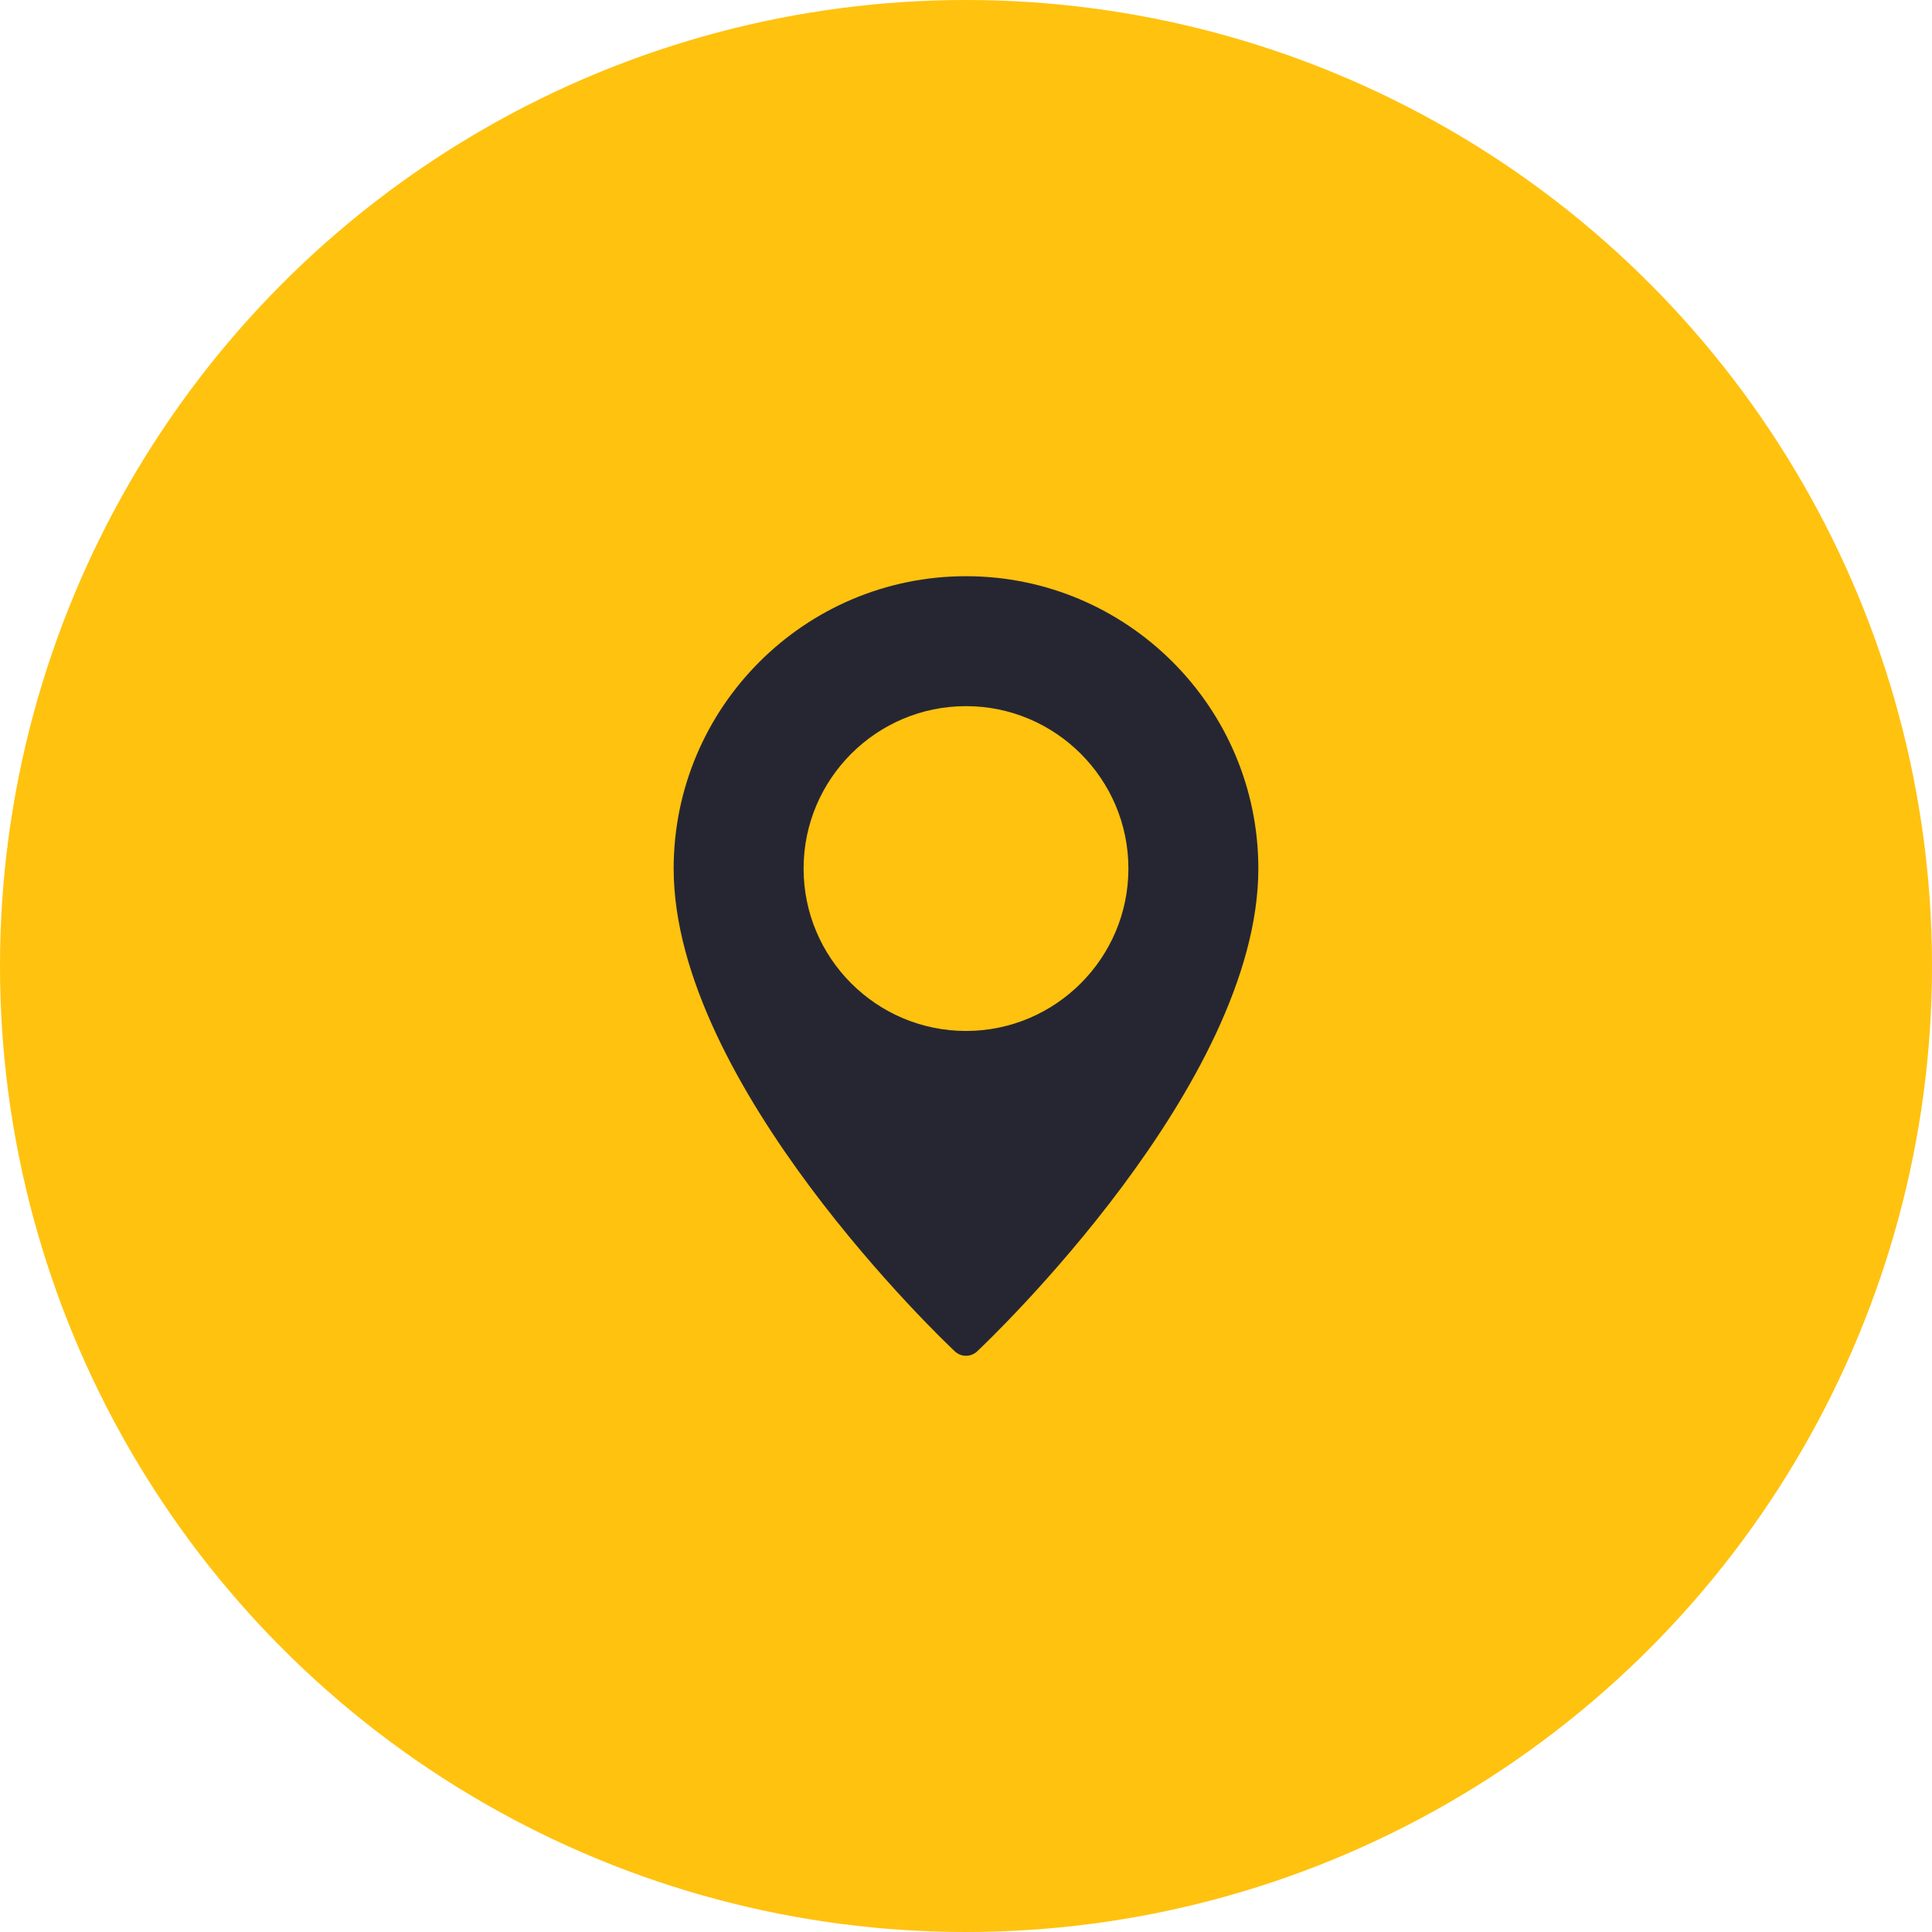 <?xml version="1.0" encoding="UTF-8"?> <svg xmlns="http://www.w3.org/2000/svg" width="114" height="114" viewBox="0 0 114 114" fill="none"> <circle cx="57" cy="57" r="57" fill="#FFC20F"></circle> <path d="M57 34C47.488 34 39.75 41.739 39.75 51.25C39.75 63.976 55.666 79.102 56.343 79.74C56.528 79.913 56.764 80 57 80C57.236 80 57.472 79.913 57.657 79.74C58.334 79.102 74.25 63.976 74.25 51.25C74.25 41.739 66.512 34 57 34ZM57 60.833C51.716 60.833 47.417 56.534 47.417 51.25C47.417 45.966 51.716 41.667 57 41.667C62.284 41.667 66.583 45.966 66.583 51.25C66.583 56.534 62.284 60.833 57 60.833Z" fill="#262633"></path> </svg> 